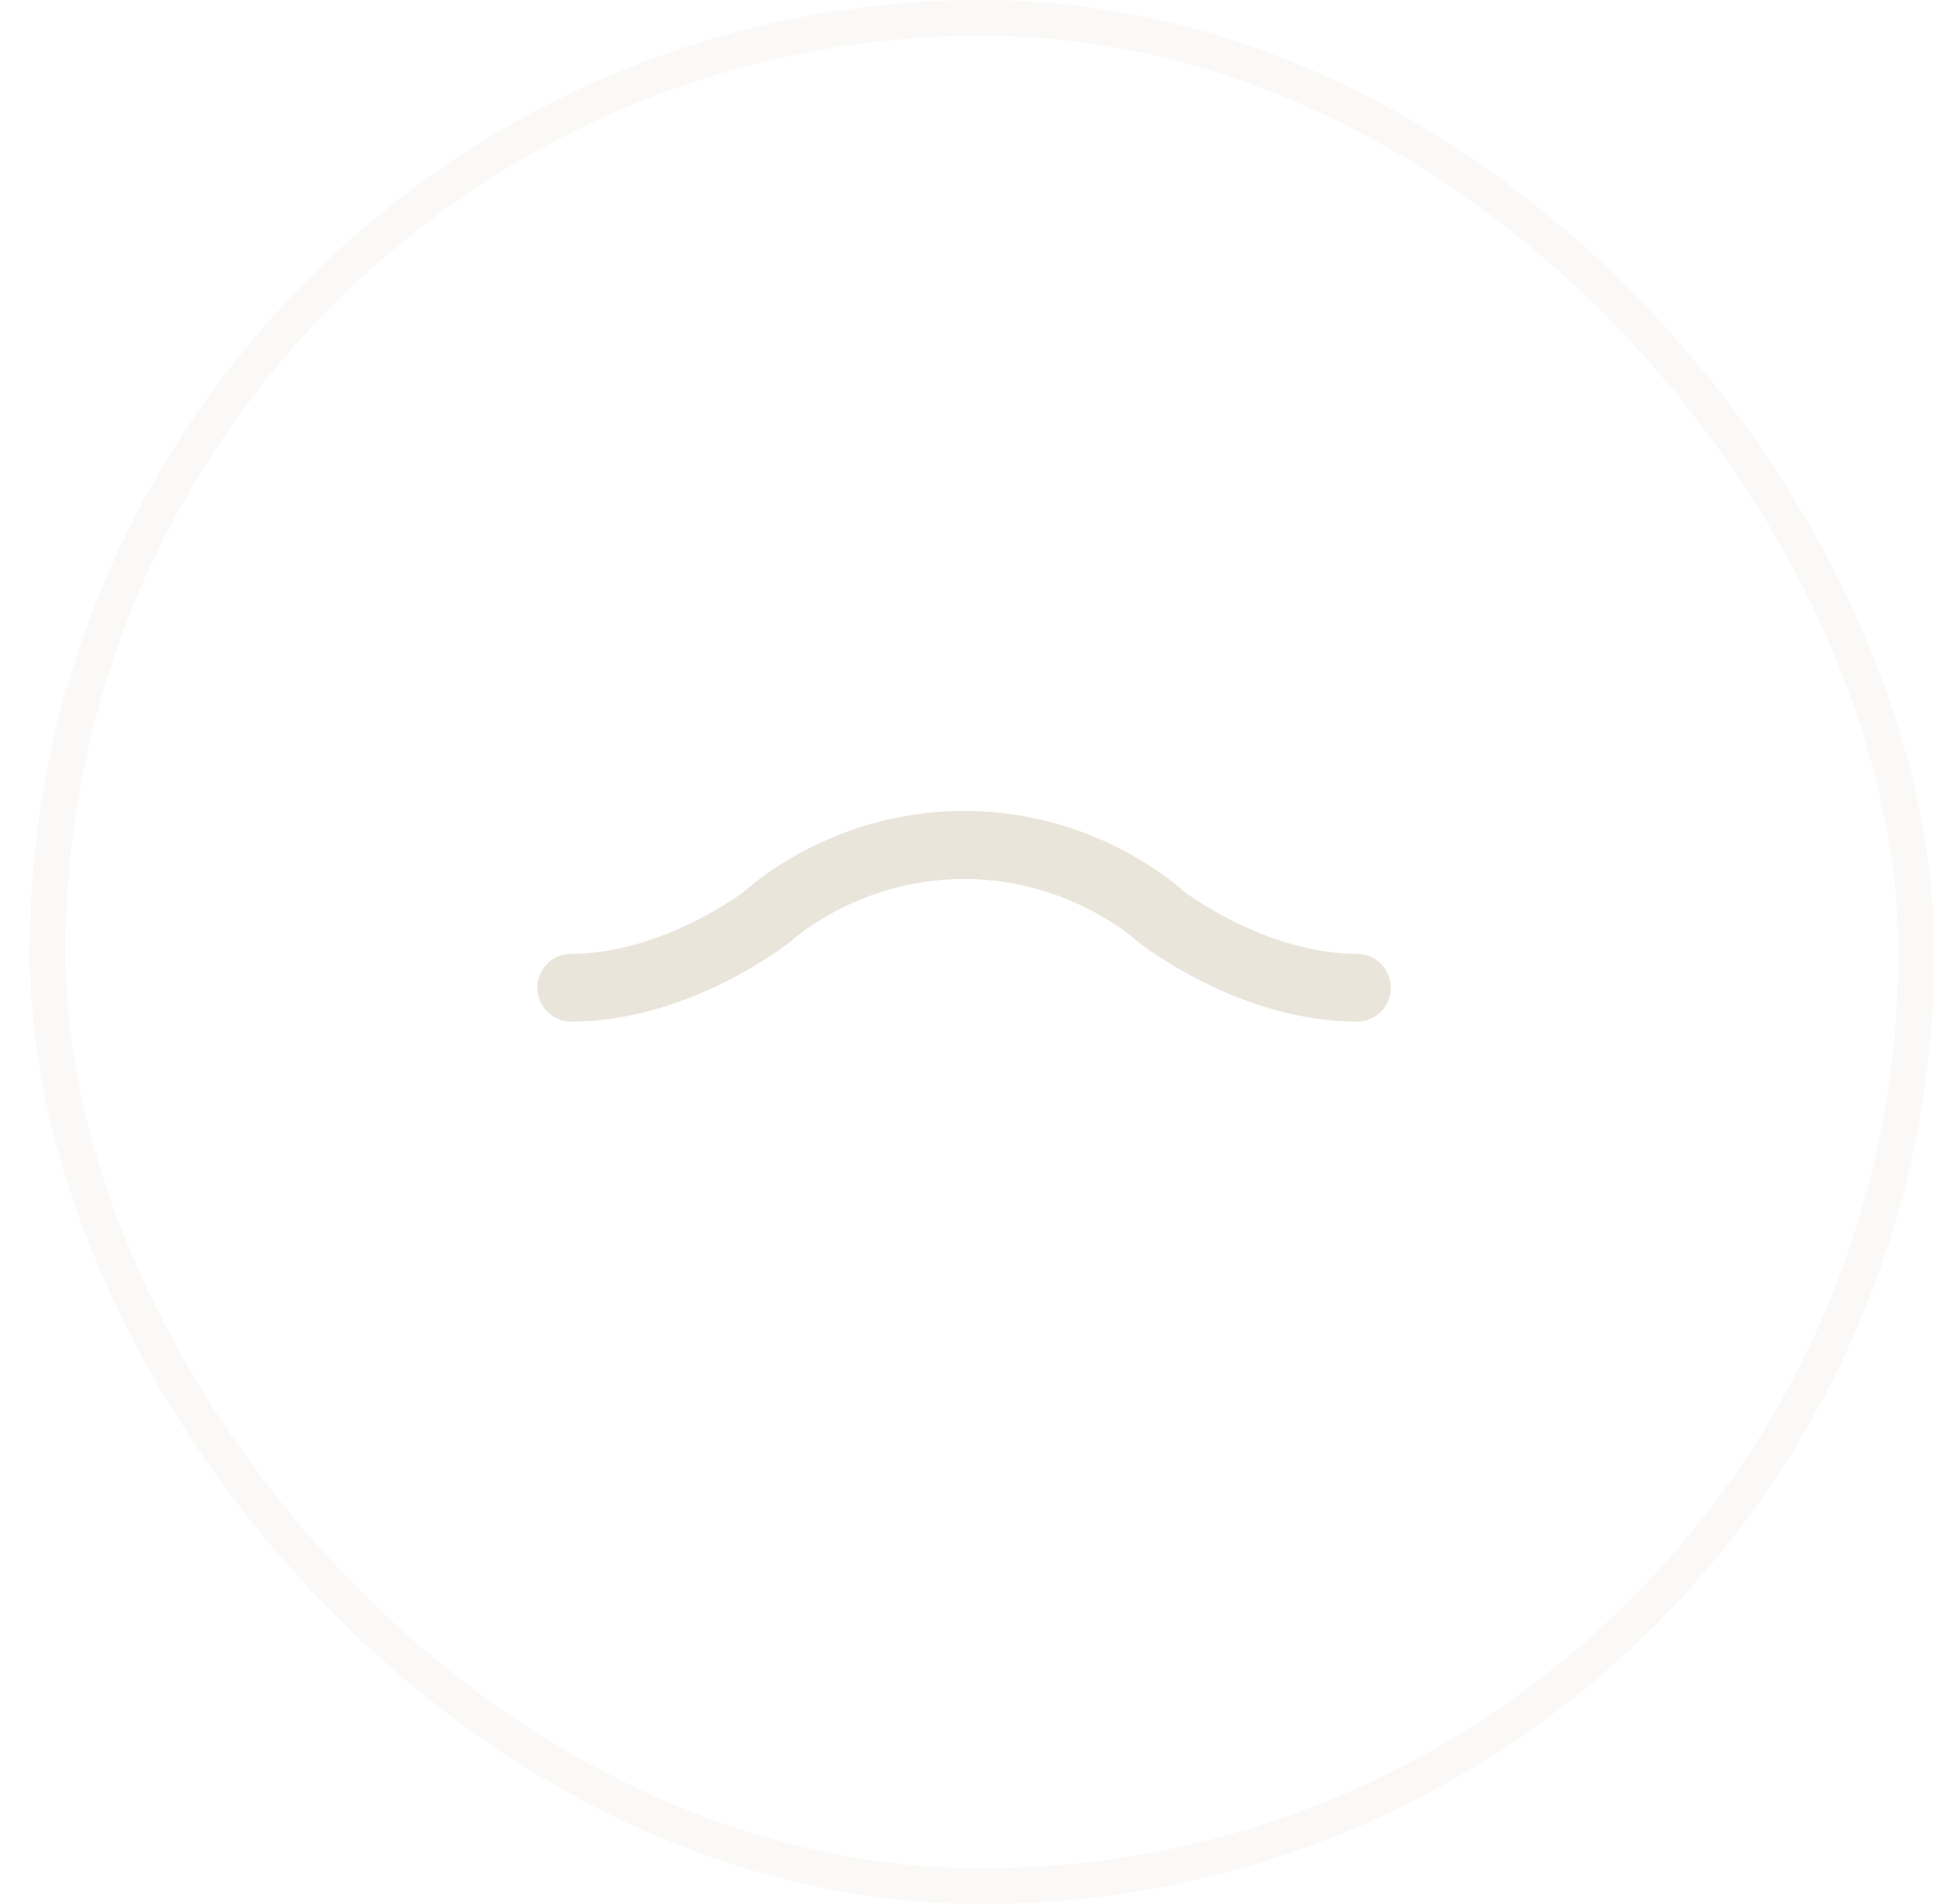 <?xml version="1.0" encoding="UTF-8"?>
<svg xmlns="http://www.w3.org/2000/svg" width="41" height="40" viewBox="0 0 41 40" fill="none">
  <g clip-path="url(#clip0_854_2837)">
    <g clip-path="url(#clip1_854_2837)">
      <g clip-path="url(#clip2_854_2837)">
        <path d="M16.125 19.25C16.125 19.25 17.712 17.75 20.25 17.75C22.788 17.75 24.375 19.25 24.375 19.25C24.375 19.25 26.279 20.75 28.5 20.75" stroke="#EAE5DB" stroke-width="1.425" stroke-linecap="round"></path>
        <path d="M24.375 19.25C24.375 19.25 22.788 17.75 20.25 17.75C17.712 17.75 16.125 19.25 16.125 19.25C16.125 19.25 14.221 20.75 12 20.75" stroke="#EAE5DB" stroke-width="1.425" stroke-linecap="round"></path>
      </g>
    </g>
    <rect opacity="0.2" x="1" y="0.375" width="39.25" height="39.25" rx="19.625" stroke="#EAE5DB" stroke-width="0.75"></rect>
  </g>
  <defs>
    <clipPath id="clip0_854_2837">
      <rect x="0.625" width="40" height="40" rx="20" fill="white"></rect>
    </clipPath>
    <clipPath id="clip1_854_2837">
      <rect width="24" height="24" fill="white" transform="translate(8.625 8)"></rect>
    </clipPath>
    <clipPath id="clip2_854_2837">
      <rect width="22.5" height="22.5" fill="white" transform="translate(8.625 8)"></rect>
    </clipPath>
  </defs>
</svg>

